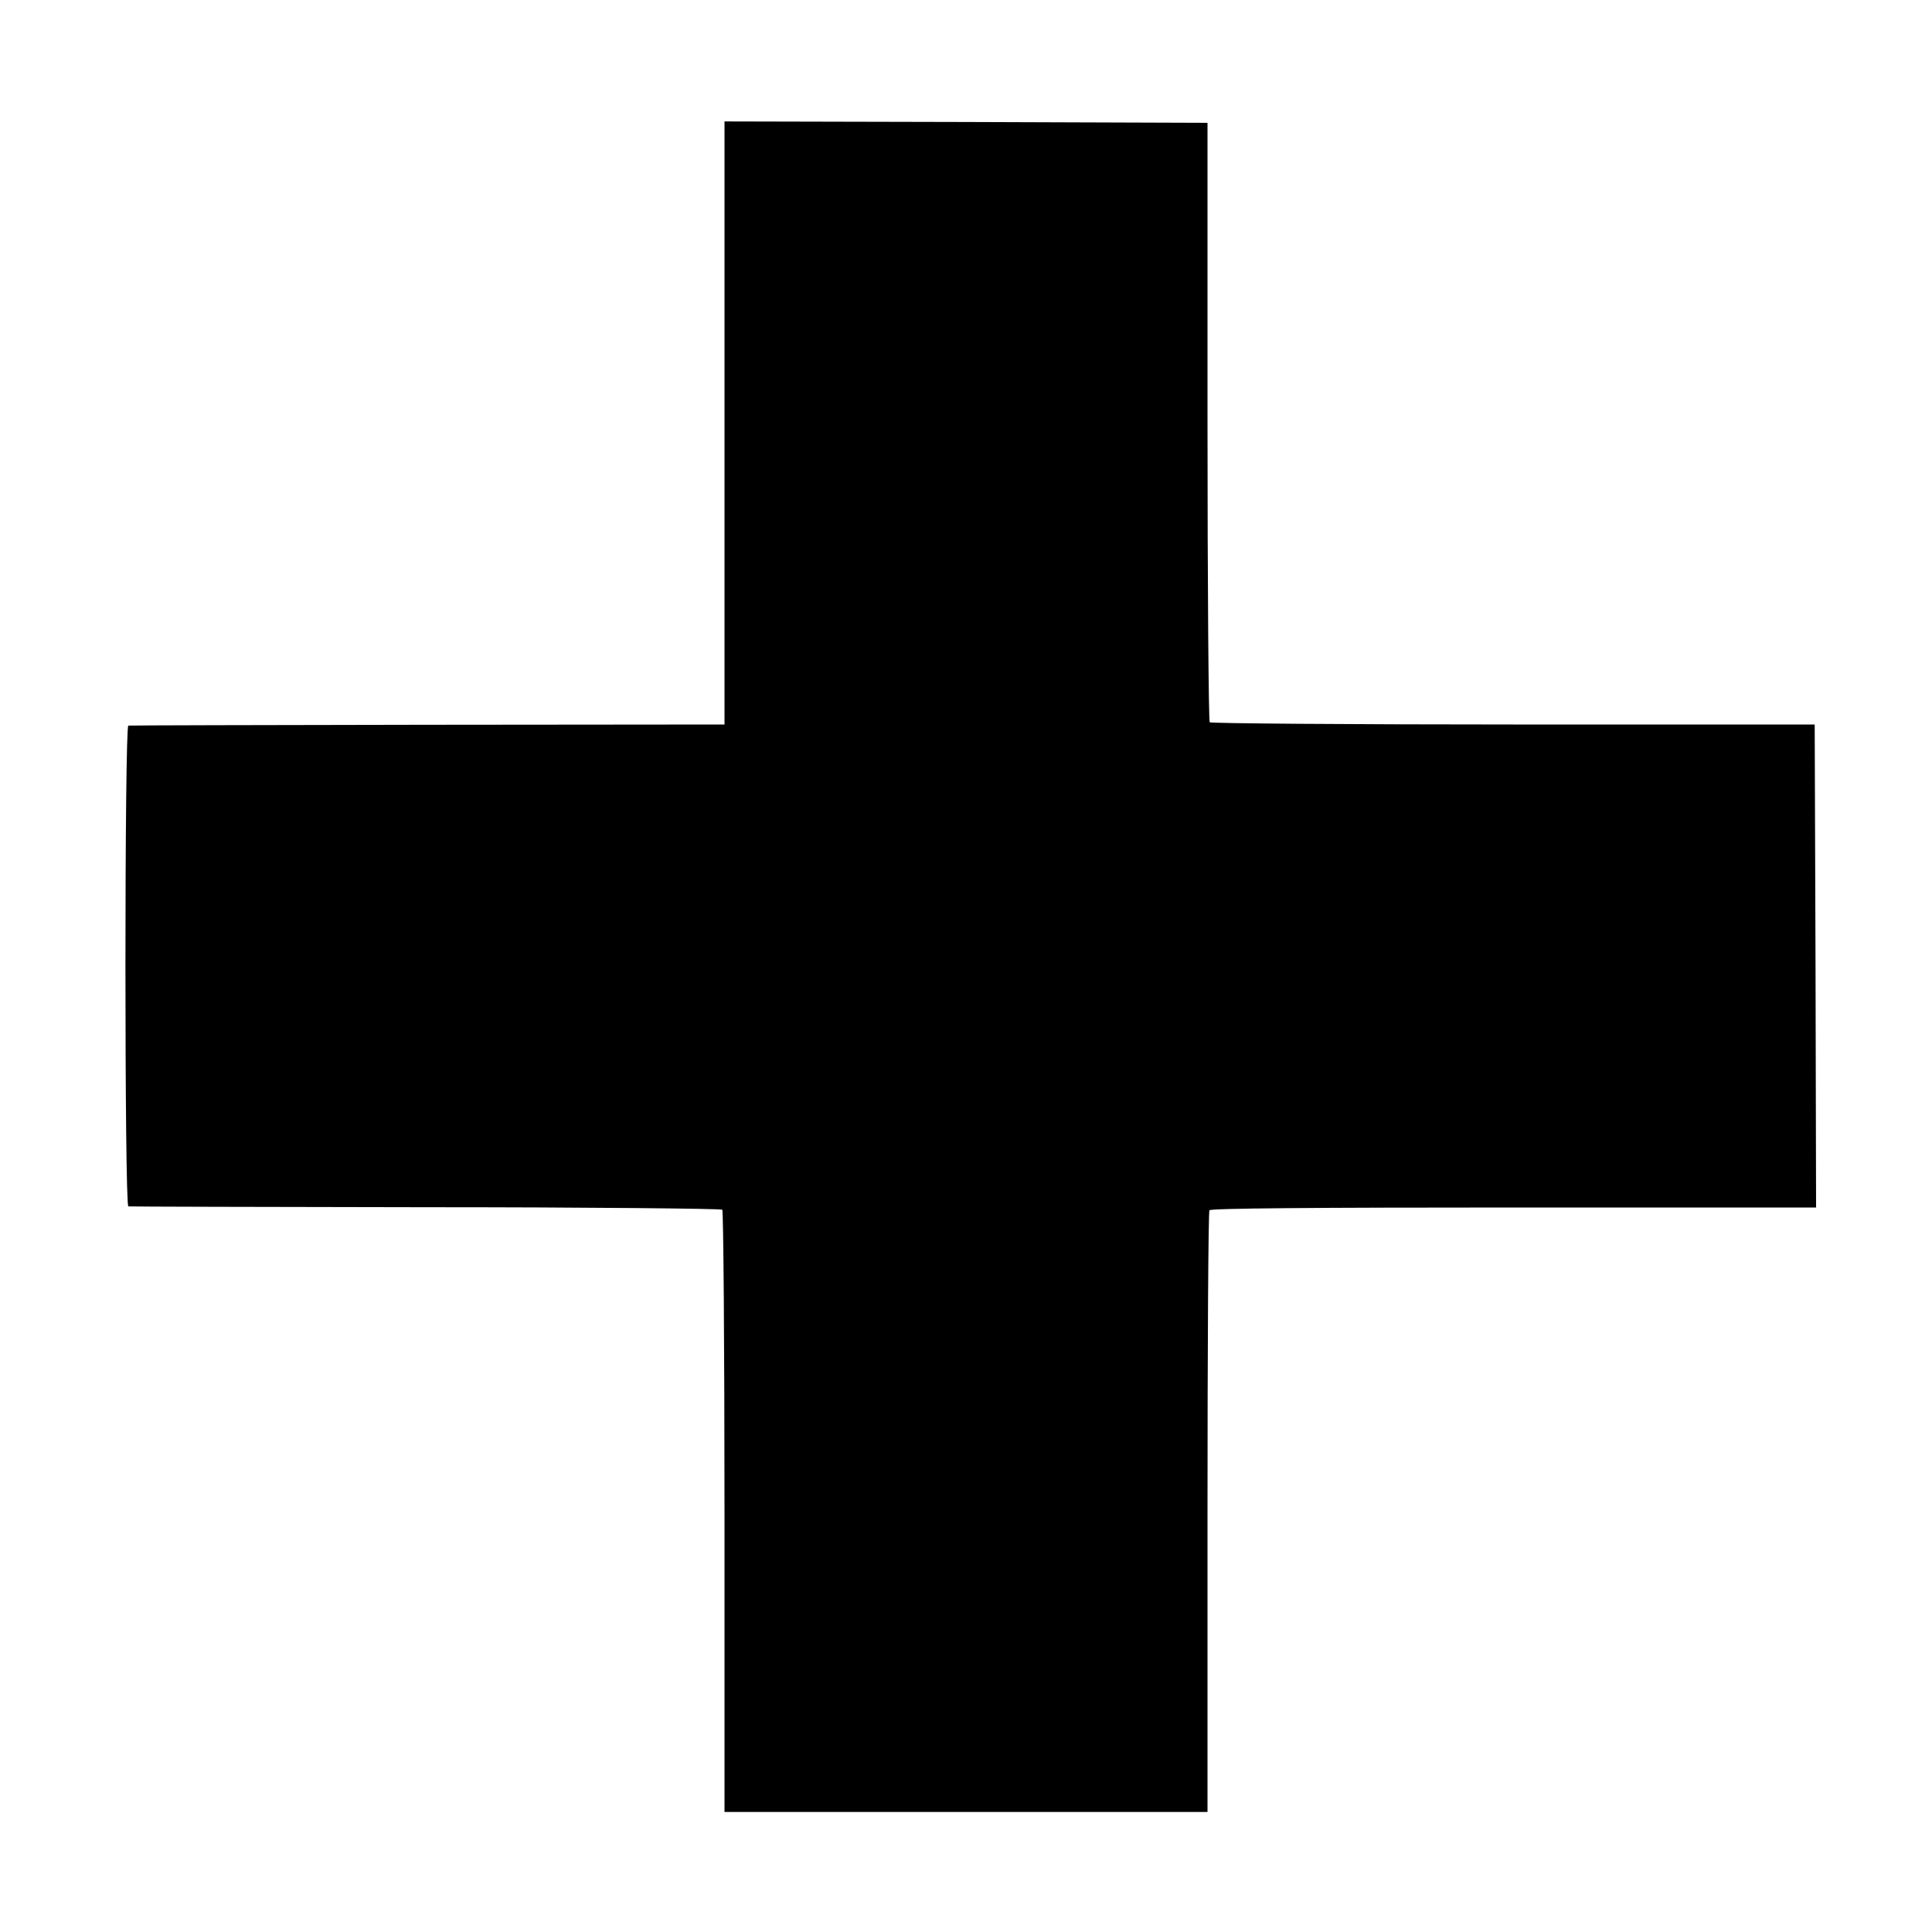 <?xml version="1.0" standalone="no"?>
<!DOCTYPE svg PUBLIC "-//W3C//DTD SVG 20010904//EN"
 "http://www.w3.org/TR/2001/REC-SVG-20010904/DTD/svg10.dtd">
<svg version="1.0" xmlns="http://www.w3.org/2000/svg"
 width="700pt" height="700pt" viewBox="0 0 700 700"
 preserveAspectRatio="xMidYMid meet">
<g transform="translate(0,700) scale(0.1,-0.1)"
fill="#000000" stroke="none">
<path d="M2625 5468 l0 -1093 -1075 -1 c-591 -1 -1080 -2 -1085 -3 -14 -1 -14
-1741 0 -1742 5 -1 490 -2 1077 -3 586 0 1070 -5 1075 -9 4 -5 8 -498 8 -1095
l0 -1087 875 0 875 0 0 1085 c0 597 3 1090 7 1095 4 7 378 10 1102 10 l1096 0
-2 875 -3 875 -1092 0 c-600 0 -1095 4 -1100 8 -4 5 -8 495 -8 1090 l0 1082
-875 3 -875 2 0 -1092z"/>
</g>
</svg>
